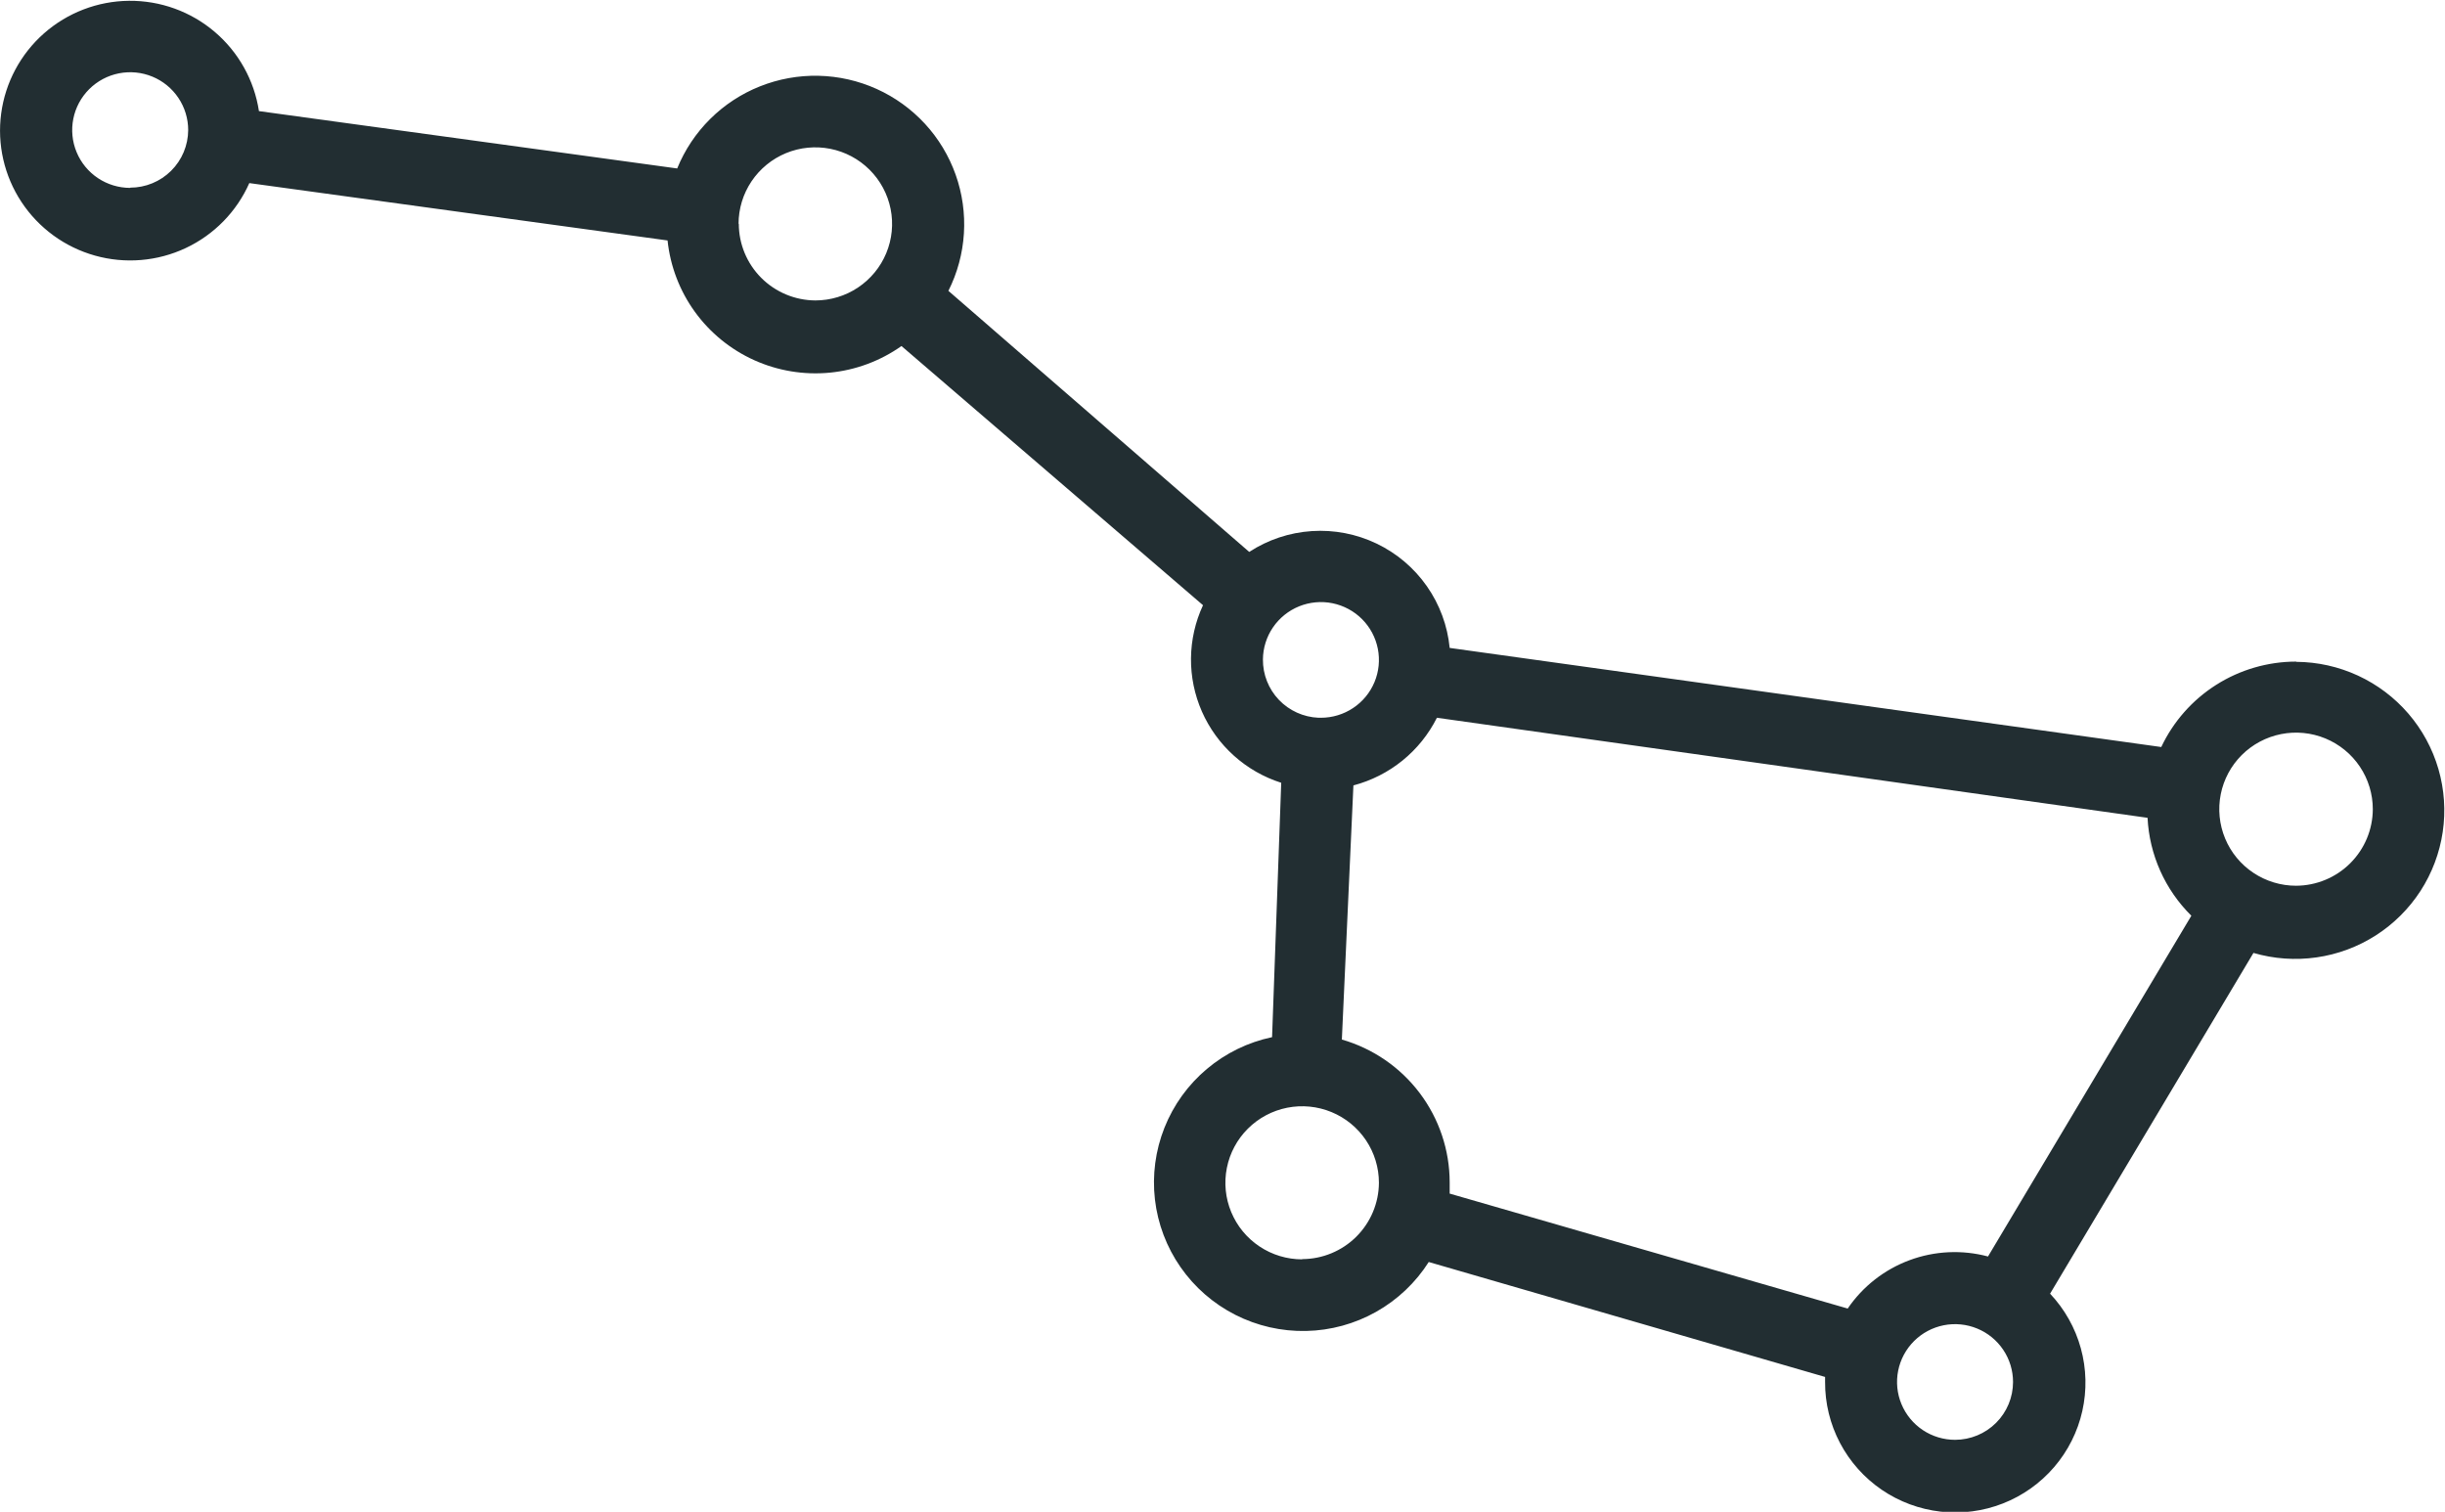 <svg width="131" height="81" viewBox="0 0 131 81" fill="none" xmlns="http://www.w3.org/2000/svg">
<g clip-path="url(#clip0)">
<path d="M123.019 35.447C121.504 35.45 120.021 35.881 118.743 36.691C117.464 37.502 116.443 38.658 115.798 40.024L77.672 34.714C77.556 33.525 77.135 32.386 76.449 31.407C75.763 30.427 74.835 29.641 73.755 29.124C72.675 28.607 71.48 28.376 70.284 28.455C69.089 28.533 67.934 28.918 66.931 29.571L50.814 15.583C51.296 14.625 51.578 13.579 51.645 12.51C51.712 11.44 51.561 10.368 51.202 9.358C50.843 8.348 50.283 7.42 49.556 6.631C48.828 5.842 47.949 5.208 46.97 4.766C45.99 4.324 44.932 4.084 43.857 4.06C42.783 4.036 41.715 4.229 40.717 4.627C39.718 5.024 38.811 5.619 38.05 6.375C37.288 7.131 36.687 8.033 36.283 9.026L13.874 5.953C13.621 4.297 12.778 2.788 11.499 1.703C10.221 0.617 8.593 0.028 6.913 0.043C5.234 0.059 3.617 0.678 2.358 1.787C1.1 2.895 0.285 4.42 0.063 6.08C-0.159 7.739 0.227 9.423 1.15 10.822C2.073 12.221 3.471 13.241 5.088 13.694C6.704 14.148 8.431 14.005 9.95 13.291C11.469 12.578 12.679 11.342 13.358 9.81L35.767 12.883C35.912 14.263 36.416 15.581 37.23 16.706C38.044 17.831 39.139 18.724 40.406 19.296C41.674 19.868 43.069 20.099 44.454 19.967C45.839 19.834 47.165 19.342 48.3 18.54L64.456 32.426C64.041 33.317 63.822 34.287 63.812 35.27C63.802 36.252 64.002 37.226 64.398 38.126C64.795 39.025 65.378 39.831 66.111 40.488C66.843 41.146 67.707 41.641 68.646 41.94L68.156 55.569C66.868 55.84 65.668 56.426 64.662 57.273C63.656 58.119 62.875 59.201 62.39 60.421C61.905 61.642 61.73 62.963 61.88 64.267C62.031 65.571 62.503 66.817 63.255 67.896C64.006 68.974 65.013 69.85 66.186 70.446C67.359 71.042 68.661 71.339 69.978 71.311C71.294 71.284 72.583 70.932 73.729 70.287C74.876 69.642 75.845 68.725 76.55 67.616L97.786 73.774C97.786 73.864 97.786 73.954 97.786 74.044C97.78 75.181 98.054 76.301 98.583 77.308C99.112 78.314 99.88 79.176 100.82 79.819C101.76 80.46 102.844 80.863 103.977 80.991C105.109 81.119 106.255 80.968 107.316 80.552C108.376 80.136 109.318 79.467 110.06 78.603C110.801 77.74 111.319 76.709 111.568 75.6C111.817 74.491 111.79 73.338 111.489 72.242C111.188 71.146 110.622 70.141 109.841 69.313L120.737 51.056C121.832 51.376 122.984 51.458 124.114 51.296C125.245 51.135 126.327 50.733 127.288 50.119C128.25 49.504 129.067 48.691 129.687 47.735C130.306 46.778 130.712 45.7 130.878 44.574C131.044 43.447 130.965 42.299 130.648 41.205C130.33 40.111 129.781 39.098 129.037 38.234C128.293 37.37 127.372 36.676 126.336 36.197C125.3 35.719 124.174 35.467 123.032 35.46L123.019 35.447ZM6.976 10.067C6.361 10.067 5.76 9.885 5.249 9.545C4.738 9.204 4.34 8.721 4.105 8.154C3.869 7.588 3.808 6.965 3.928 6.364C4.048 5.763 4.344 5.211 4.778 4.778C5.213 4.344 5.767 4.049 6.369 3.93C6.972 3.81 7.597 3.871 8.165 4.106C8.732 4.34 9.218 4.738 9.559 5.247C9.901 5.757 10.083 6.356 10.083 6.969C10.079 7.788 9.751 8.573 9.168 9.151C8.586 9.73 7.797 10.054 6.976 10.054V10.067ZM39.571 11.996C39.571 11.184 39.812 10.392 40.264 9.717C40.716 9.043 41.358 8.517 42.11 8.206C42.861 7.896 43.688 7.815 44.486 7.973C45.284 8.131 46.017 8.522 46.592 9.096C47.167 9.669 47.559 10.4 47.718 11.196C47.877 11.991 47.795 12.816 47.484 13.565C47.173 14.315 46.645 14.955 45.969 15.406C45.293 15.857 44.497 16.097 43.684 16.097C42.594 16.09 41.551 15.654 40.783 14.883C40.015 14.112 39.584 13.07 39.584 11.983L39.571 11.996ZM67.666 35.331C67.671 34.72 67.858 34.123 68.202 33.617C68.547 33.111 69.034 32.718 69.602 32.487C70.17 32.257 70.794 32.199 71.395 32.321C71.996 32.444 72.548 32.741 72.98 33.175C73.412 33.609 73.705 34.162 73.823 34.762C73.941 35.362 73.878 35.984 73.642 36.549C73.406 37.114 73.008 37.596 72.497 37.935C71.987 38.275 71.387 38.456 70.773 38.456H70.645C69.839 38.422 69.077 38.078 68.521 37.495C67.965 36.912 67.659 36.136 67.666 35.331ZM69.768 67.474C68.954 67.474 68.159 67.234 67.483 66.783C66.806 66.332 66.279 65.692 65.968 64.942C65.656 64.193 65.575 63.368 65.734 62.573C65.892 61.777 66.284 61.046 66.859 60.473C67.435 59.899 68.168 59.508 68.965 59.35C69.763 59.192 70.59 59.273 71.342 59.584C72.093 59.894 72.736 60.42 73.188 61.094C73.64 61.769 73.881 62.562 73.881 63.373C73.874 64.457 73.438 65.495 72.668 66.261C71.898 67.027 70.855 67.458 69.768 67.461V67.474ZM104.748 77.143C104.134 77.143 103.533 76.961 103.022 76.621C102.511 76.28 102.113 75.796 101.878 75.23C101.642 74.664 101.581 74.041 101.701 73.44C101.821 72.839 102.117 72.287 102.551 71.853C102.986 71.42 103.539 71.125 104.142 71.005C104.745 70.886 105.37 70.947 105.938 71.182C106.505 71.416 106.991 71.813 107.332 72.323C107.674 72.832 107.856 73.431 107.856 74.044C107.856 74.866 107.528 75.654 106.946 76.235C106.363 76.816 105.573 77.143 104.748 77.143ZM106.515 67.32C105.126 66.95 103.657 67.019 102.31 67.519C100.963 68.019 99.805 68.924 98.998 70.11L77.672 63.951C77.672 63.759 77.672 63.553 77.672 63.347C77.67 61.62 77.106 59.941 76.064 58.561C75.022 57.181 73.559 56.176 71.895 55.697L72.514 42.081C73.475 41.828 74.371 41.374 75.143 40.749C75.914 40.124 76.543 39.342 76.988 38.456L115.063 43.817C115.161 45.797 115.998 47.668 117.41 49.063L106.515 67.32ZM123.019 47.456C122.205 47.456 121.41 47.215 120.734 46.764C120.057 46.314 119.53 45.673 119.219 44.924C118.908 44.174 118.826 43.35 118.985 42.554C119.143 41.758 119.535 41.028 120.11 40.454C120.686 39.88 121.419 39.49 122.216 39.332C123.014 39.173 123.841 39.255 124.593 39.565C125.344 39.876 125.987 40.401 126.439 41.076C126.891 41.75 127.132 42.543 127.132 43.354C127.129 44.441 126.694 45.482 125.923 46.251C125.153 47.019 124.109 47.452 123.019 47.456Z" fill="#222E32"/>
</g>
<defs>
<clipPath id="clip0">
<rect width="131" height="81" fill="white"/>
</clipPath>
</defs>
</svg>
